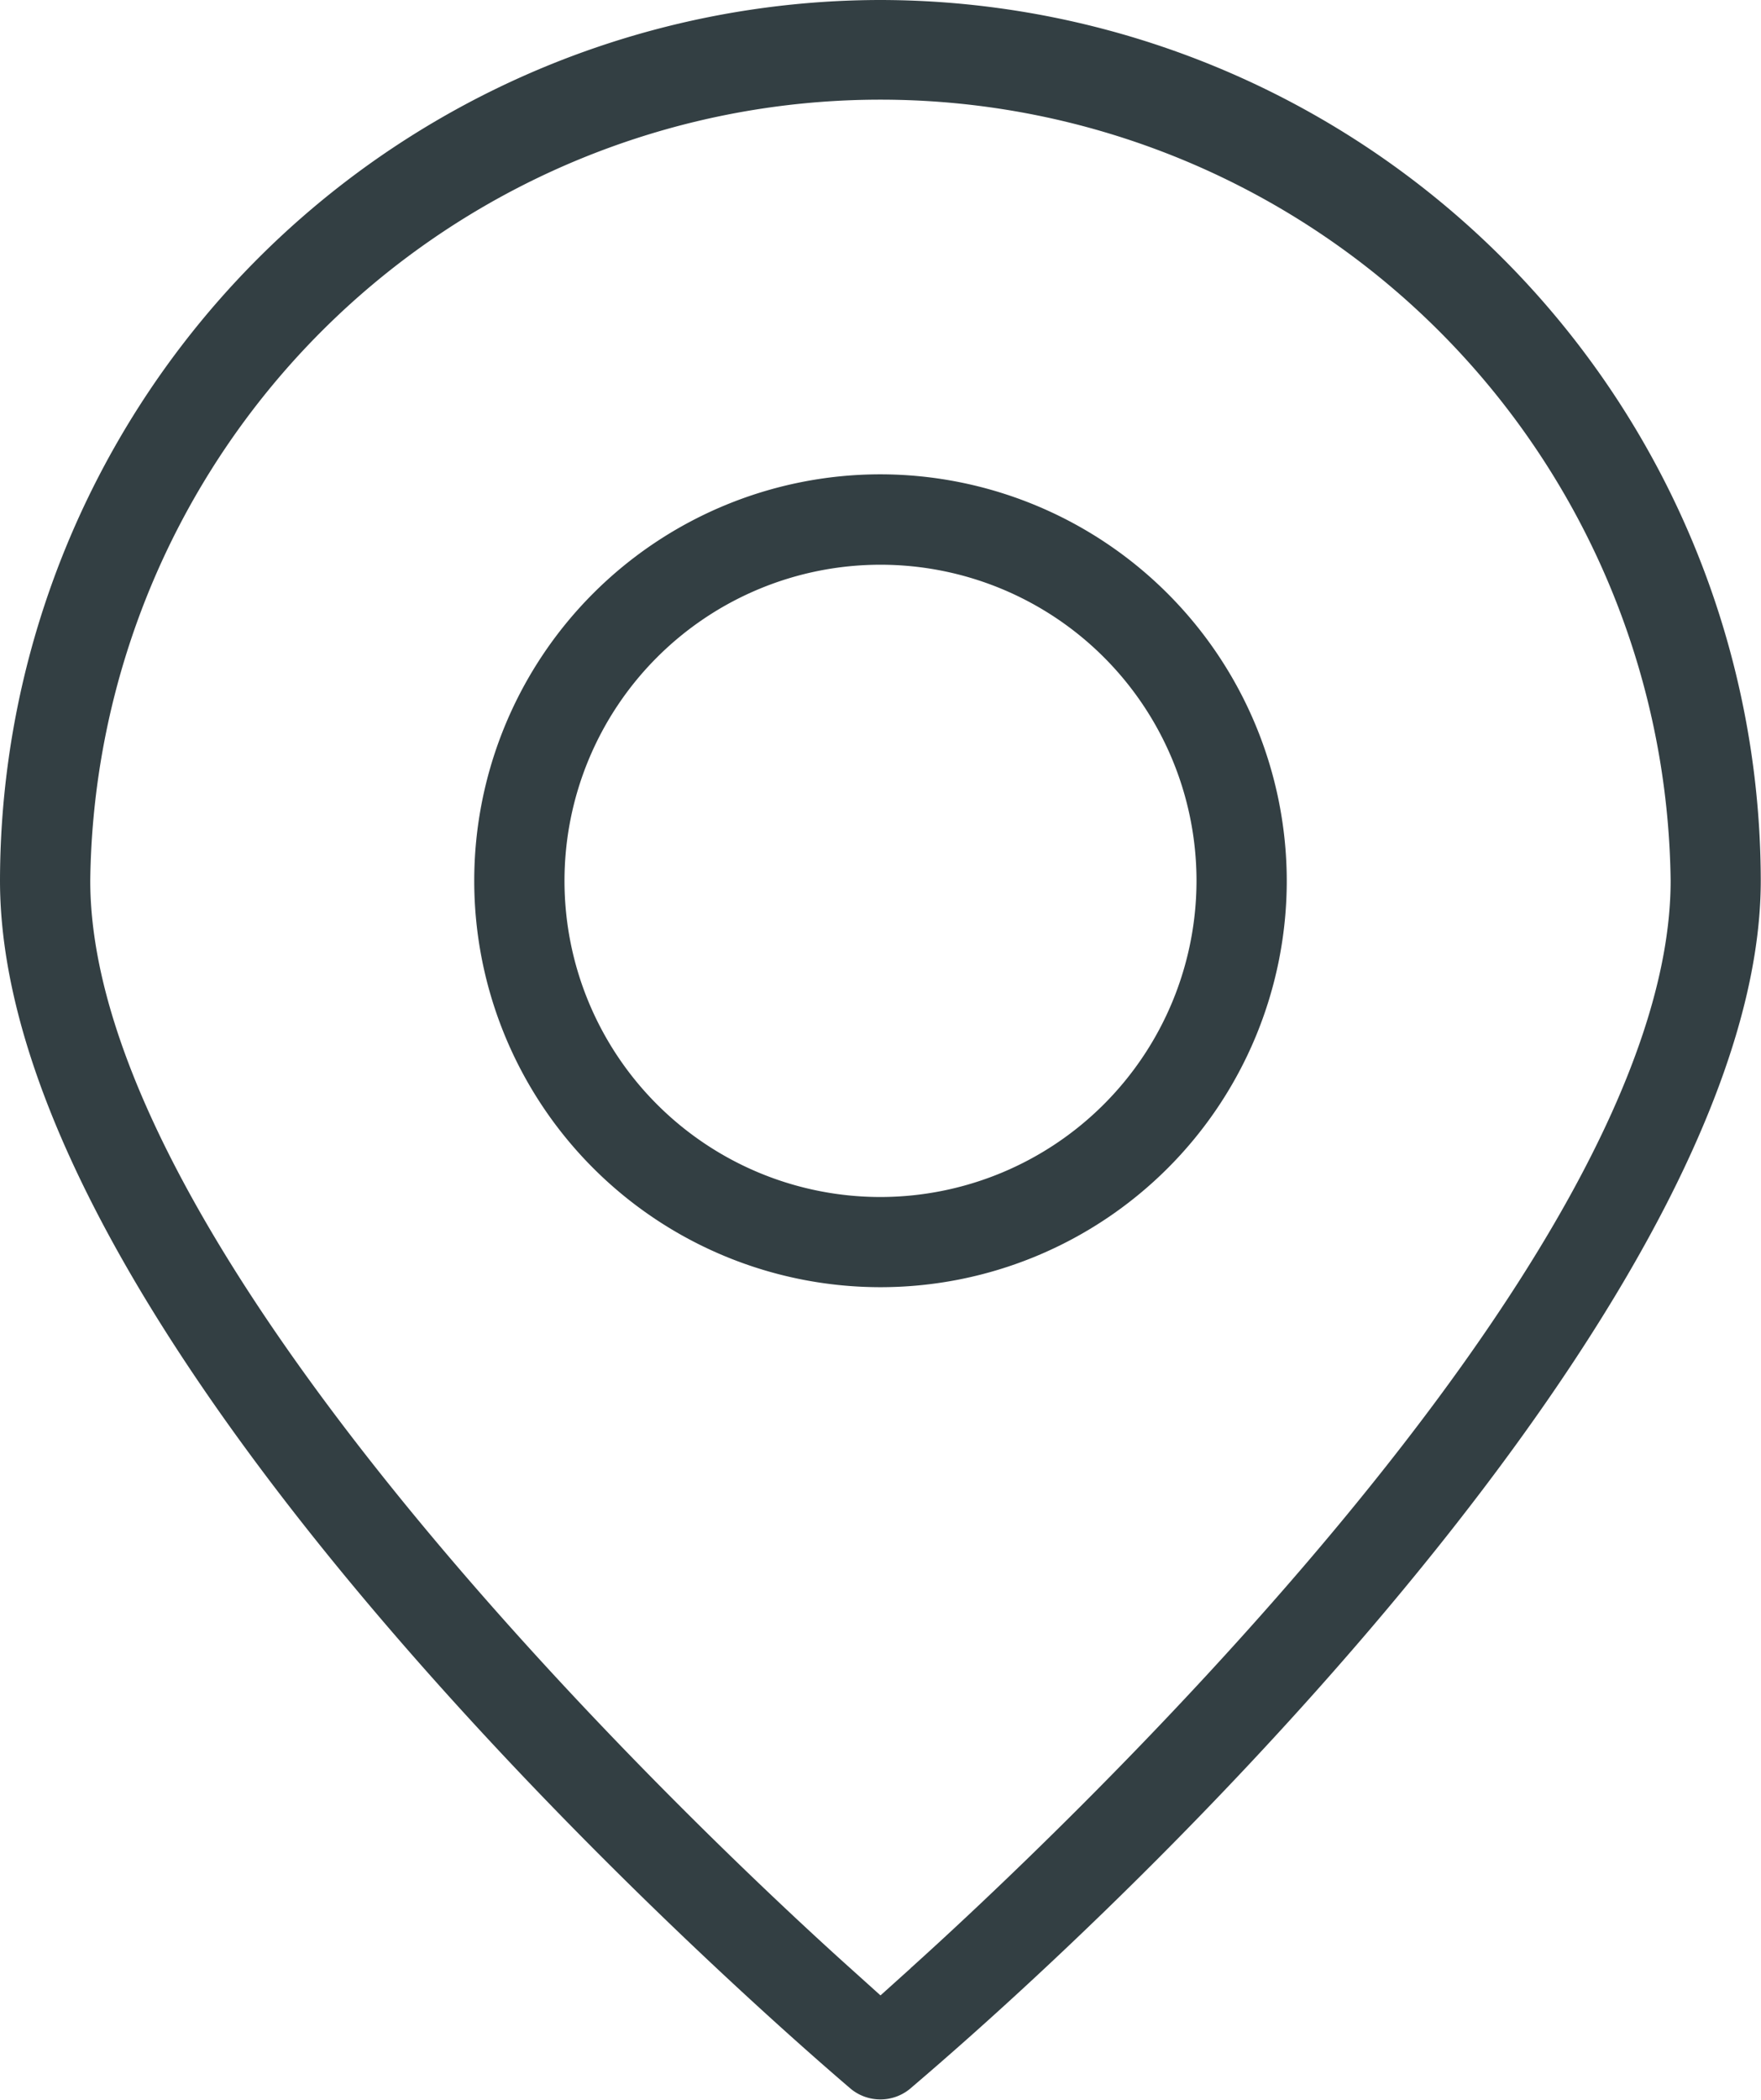 <svg xmlns="http://www.w3.org/2000/svg" xmlns:xlink="http://www.w3.org/1999/xlink" width="15.102" height="18" viewBox="0 0 15.102 18">
    <path id="Path_60" data-name="Path 60" d="M7.551,0A7.559,7.559,0,0,0,0,7.549c0,4.018,6.552,9.723,7.3,10.36a.4.4,0,0,0,.5,0c2.713-2.309,7.3-7.088,7.3-10.361A7.559,7.559,0,0,0,7.551,0M7.81,16.872l-.259.233-.259-.233C6.2,15.892.774,10.836.774,7.549a6.777,6.777,0,0,1,13.553,0c0,3.287-5.429,8.343-6.518,9.323" transform="translate(0 0)" fill="#333f43"/>
    <path id="Path_61" data-name="Path 61" d="M8.736,5.251a3.484,3.484,0,1,0,3.484,3.484A3.489,3.489,0,0,0,8.736,5.251m0,6.195a2.71,2.71,0,1,1,2.71-2.71,2.713,2.713,0,0,1-2.71,2.71" transform="translate(-1.185 -1.185)" fill="#333f43"/>
</svg>
